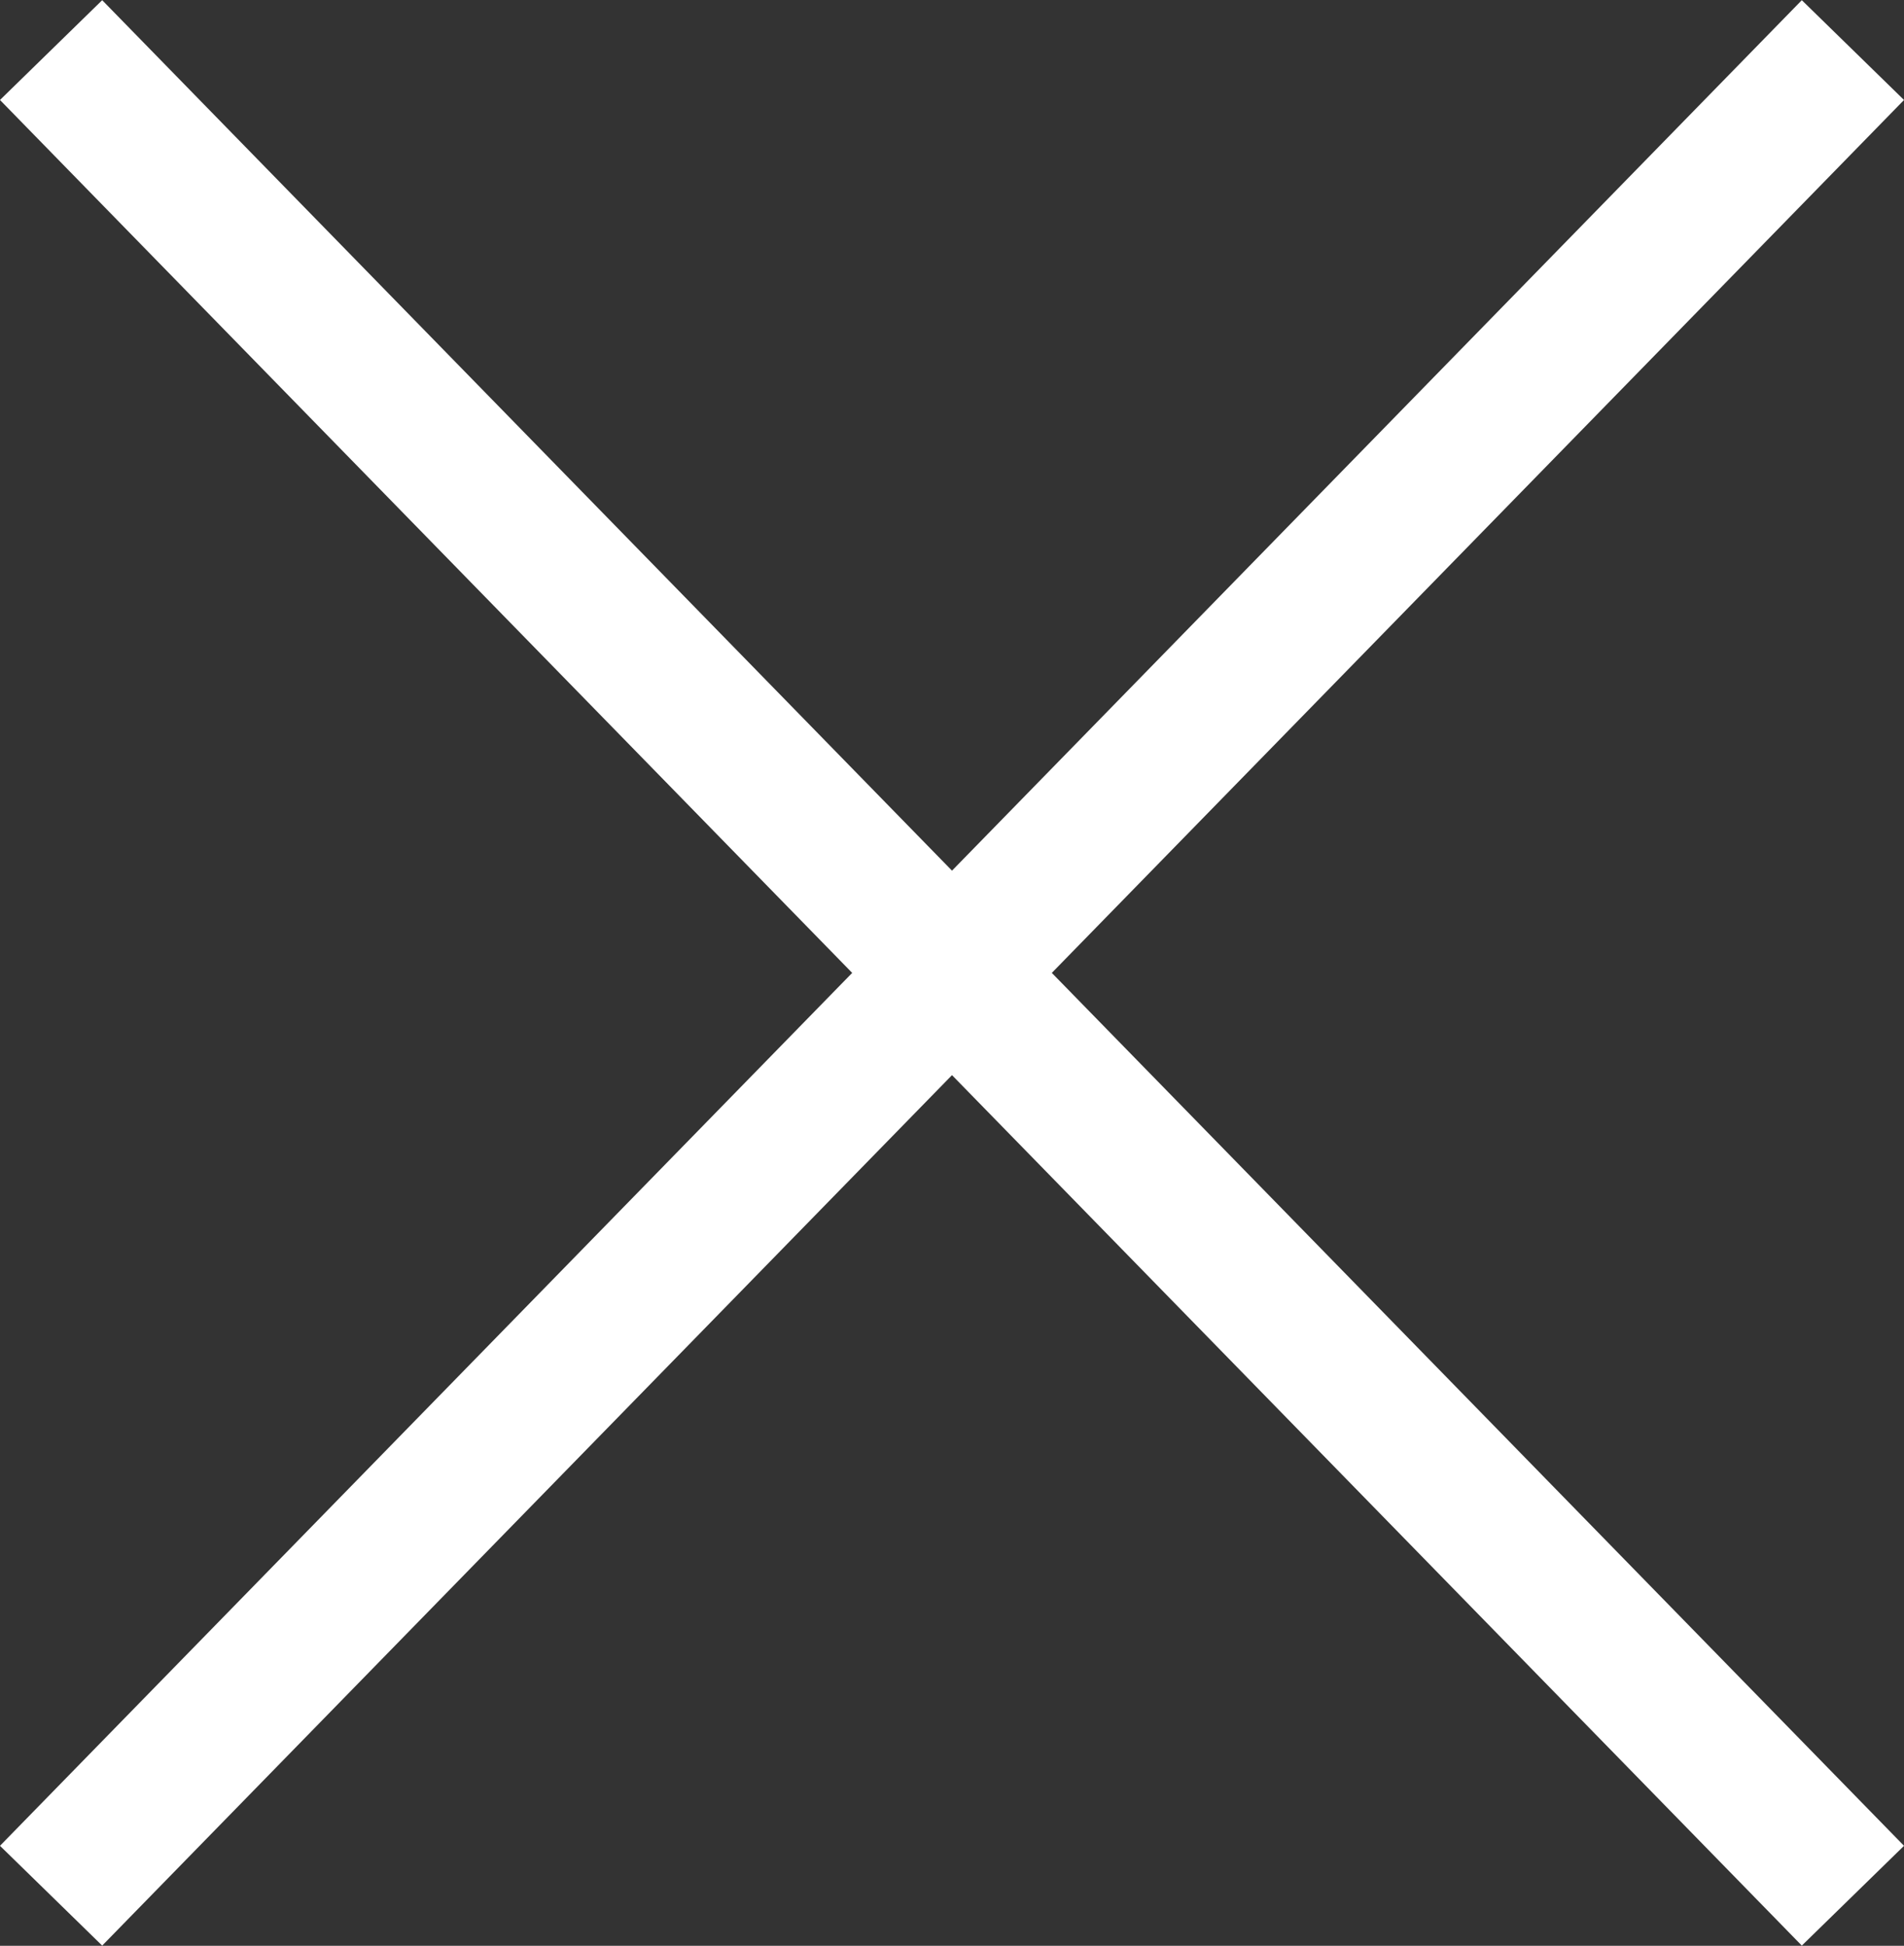 <svg xmlns="http://www.w3.org/2000/svg" viewBox="0 0 56.65 57.89"><rect x="0" y="0" width="56.65" height="57.89" fill="#333333" stroke="none"/><path d="M1.52 1.49L55.13 56.4m0-54.91L1.52 56.4" fill="none" stroke="#fff" stroke-miterlimit="10" stroke-width="4.25" data-name="レイヤー 2"/></svg>